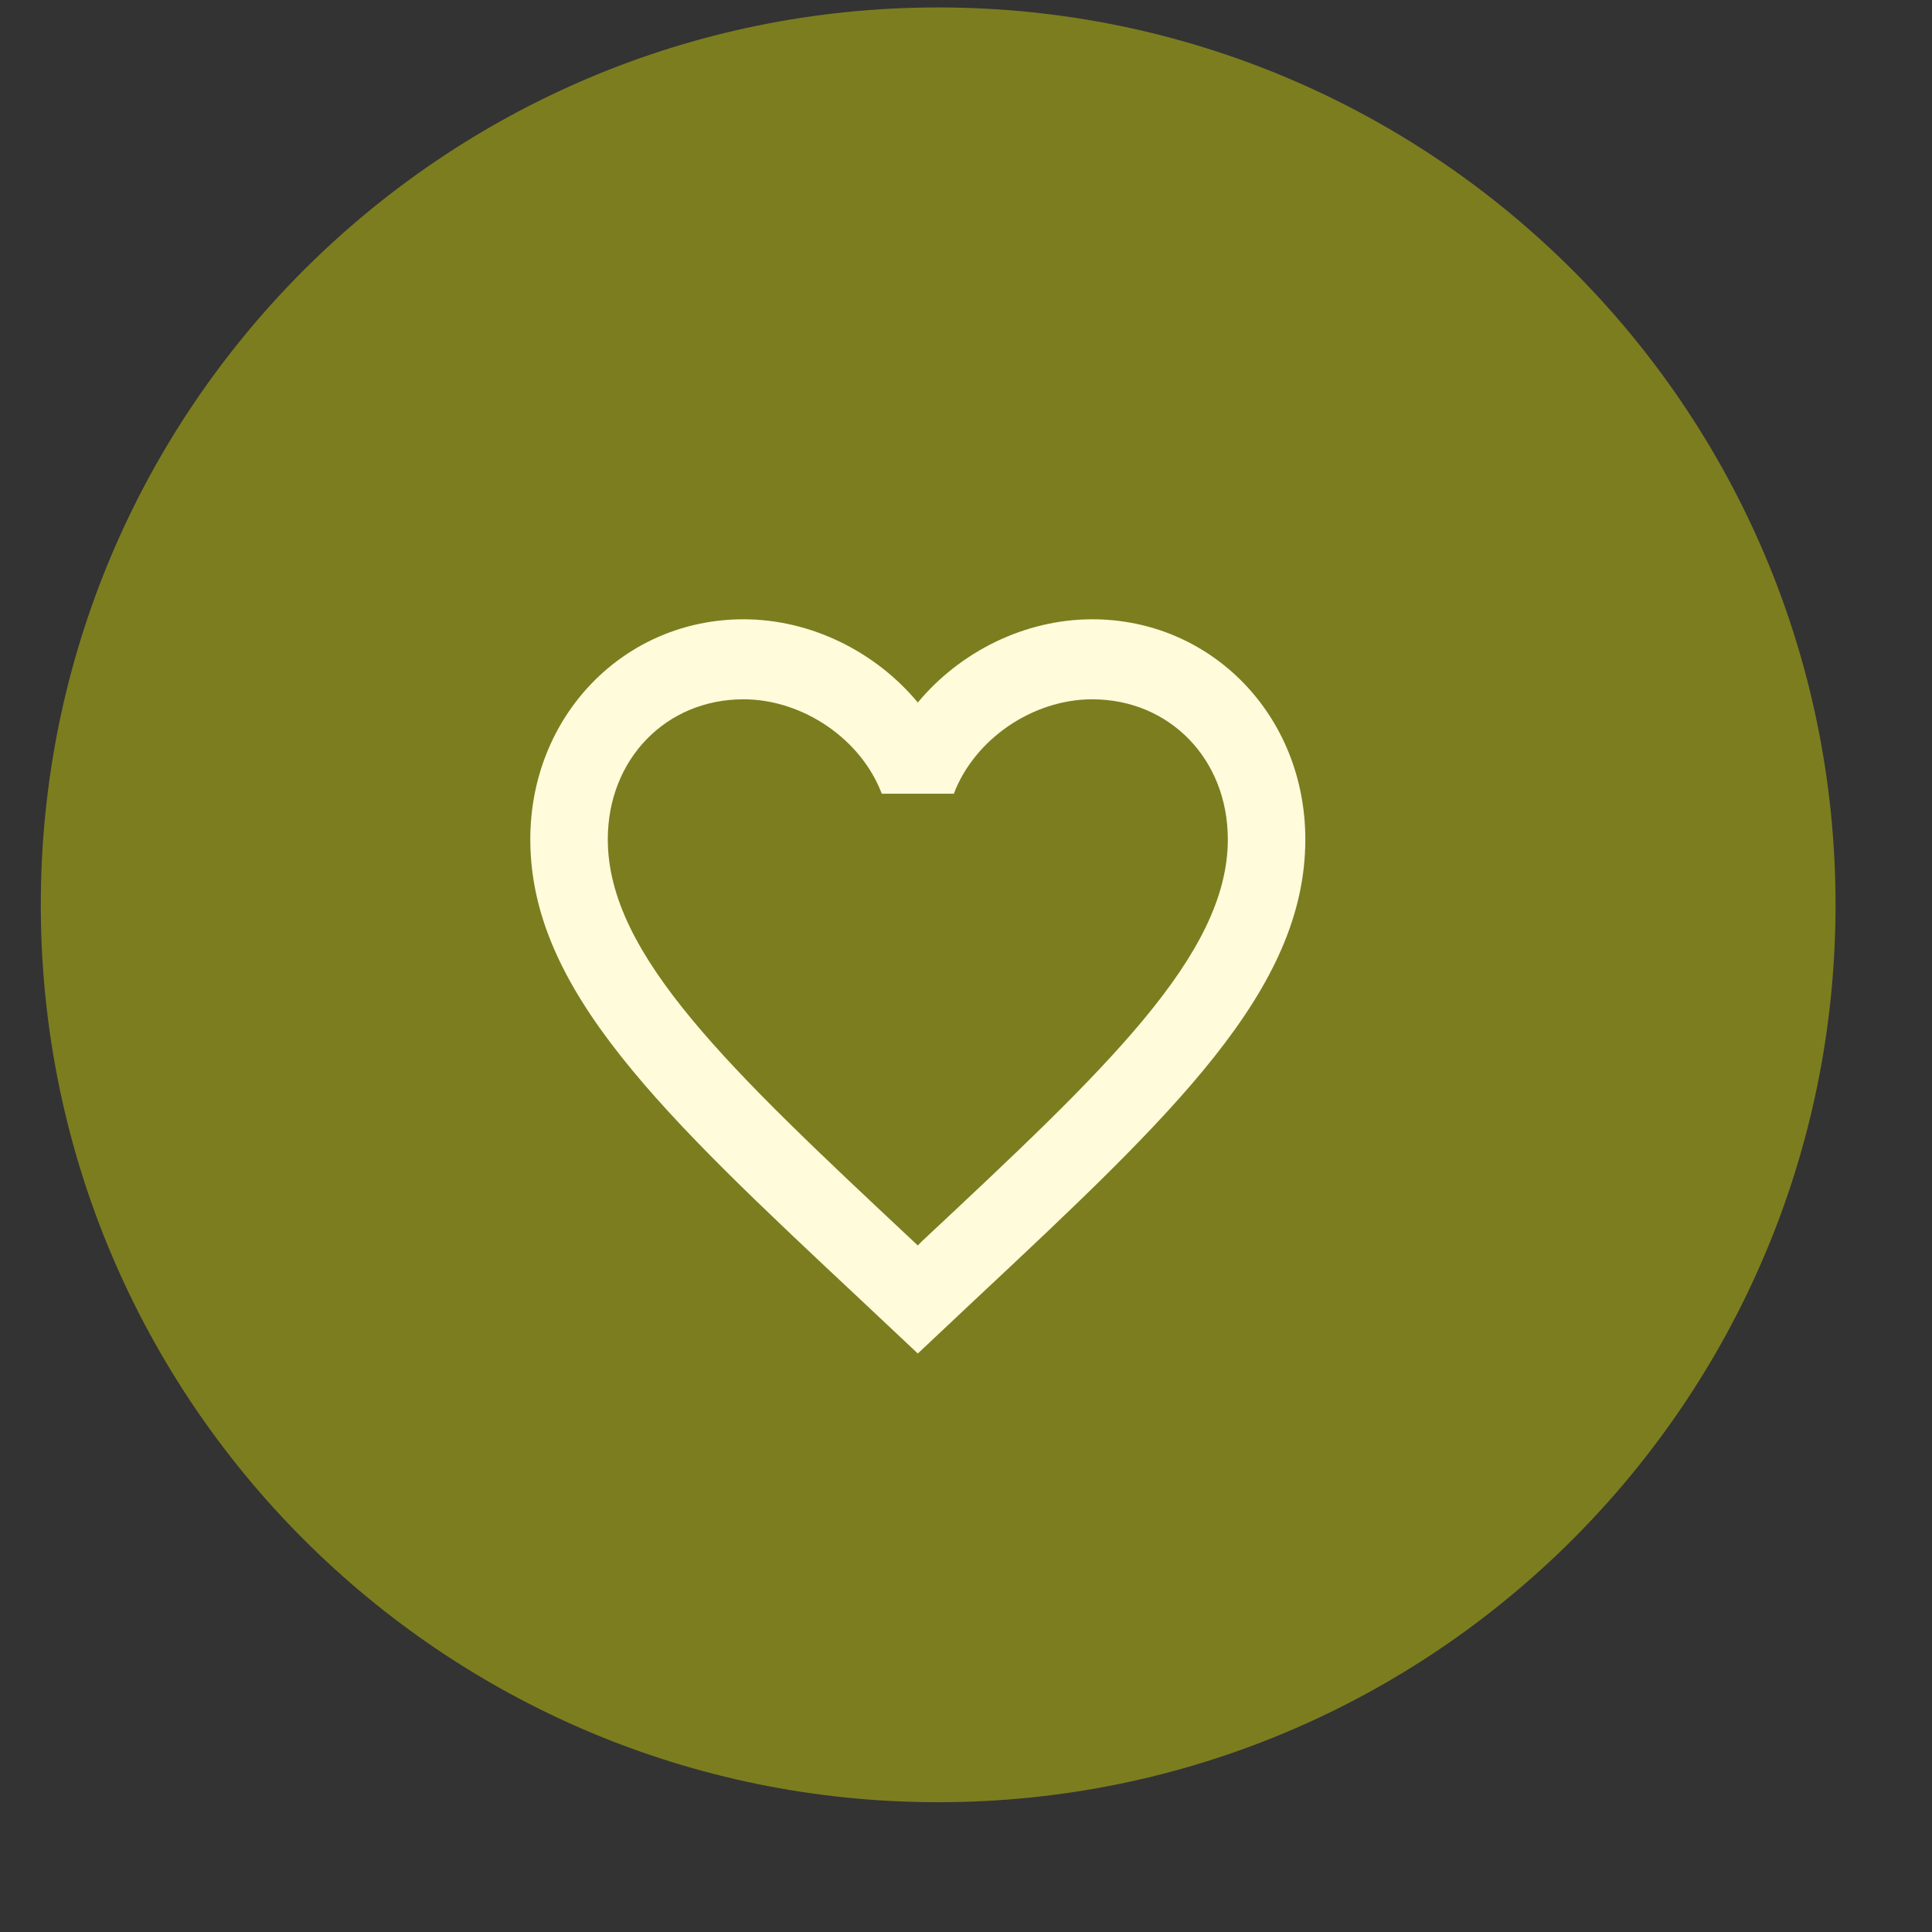 <?xml version="1.0" encoding="UTF-8"?> <svg xmlns="http://www.w3.org/2000/svg" width="52" height="52" viewBox="0 0 52 52" fill="none"><rect x="0" y="0" width="52" height="52" fill="#333333" stroke="none"/><g clip-path="url(#clip0_1744_16758)"><path d="M49.404 24.353C49.404 11.014 38.59 0.2 25.251 0.2C11.911 0.2 1.098 11.014 1.098 24.353C1.098 37.693 11.911 48.507 25.251 48.507C38.59 48.507 49.404 37.693 49.404 24.353Z" fill="#7C7D1F"></path><path d="M24.808 33.414L24.703 33.522L24.588 33.414C19.634 28.773 16.359 25.703 16.359 22.591C16.359 20.437 17.924 18.822 20.01 18.822C21.616 18.822 23.18 19.899 23.733 21.363H25.673C26.226 19.899 27.79 18.822 29.397 18.822C31.483 18.822 33.047 20.437 33.047 22.591C33.047 25.703 29.772 28.773 24.808 33.414ZM29.397 16.668C27.582 16.668 25.84 17.54 24.703 18.908C23.566 17.54 21.825 16.668 20.01 16.668C16.797 16.668 14.273 19.263 14.273 22.591C14.273 26.651 17.82 29.979 23.191 35.008L24.703 36.43L26.215 35.008C31.587 29.979 35.133 26.651 35.133 22.591C35.133 19.263 32.609 16.668 29.397 16.668Z" fill="#FFFBDB"></path></g><defs><clipPath id="clip0_1744_16758"><rect width="51.6" height="51.6" fill="white" transform="translate(0 0.2)"></rect></clipPath></defs></svg> 